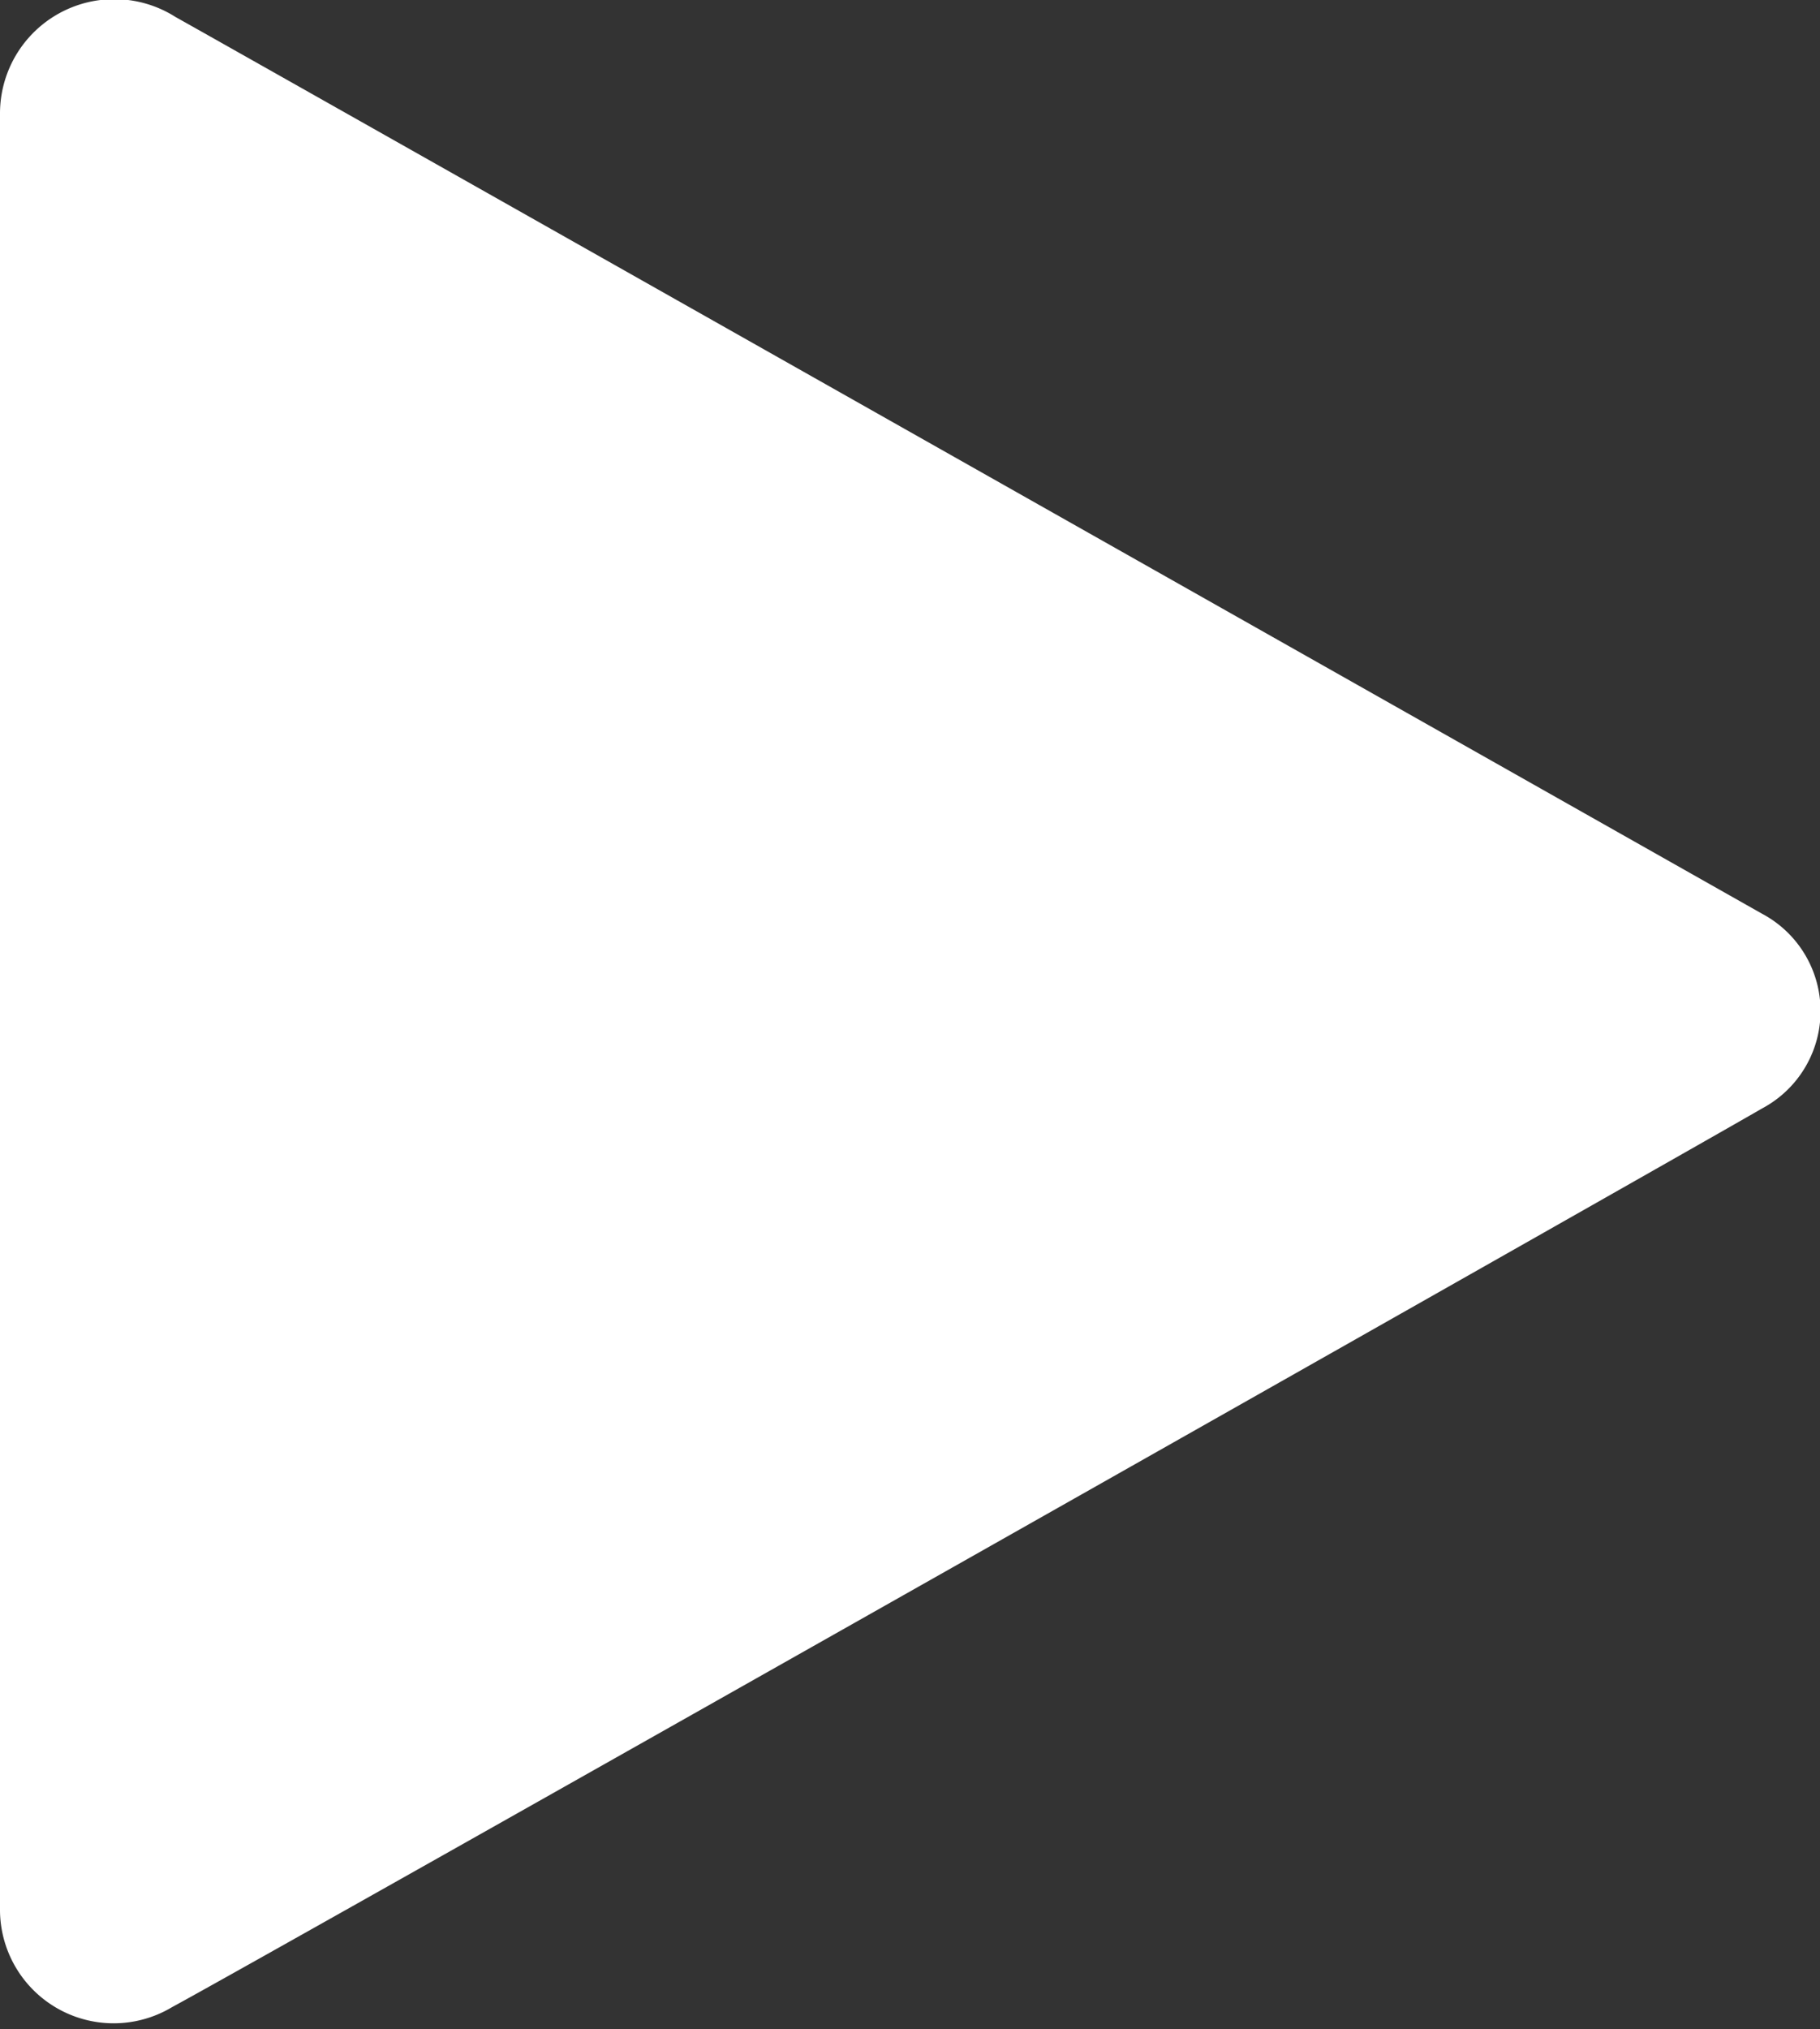 <svg xmlns="http://www.w3.org/2000/svg" width="9" height="10.031" viewBox="0 0 9 10.031">
  <rect x="0" y="0" width="9" height="10.031" fill="#333333" stroke="none"/>
  <defs>
    <style>
      .cls-1 {
        fill: #fff;
        fill-rule: evenodd;
      }
    </style>
  </defs>
  <path id="形状_1" data-name="形状 1" class="cls-1" d="M0,9.446V0.563A0.565,0.565,0,0,1,.868.084c0.346,0.193,7.257,4.1,7.846,4.433a0.545,0.545,0,0,1,0,.962C8.29,5.725,1.353,9.65.85,9.922A0.562,0.562,0,0,1,0,9.446Z"/>
</svg>
